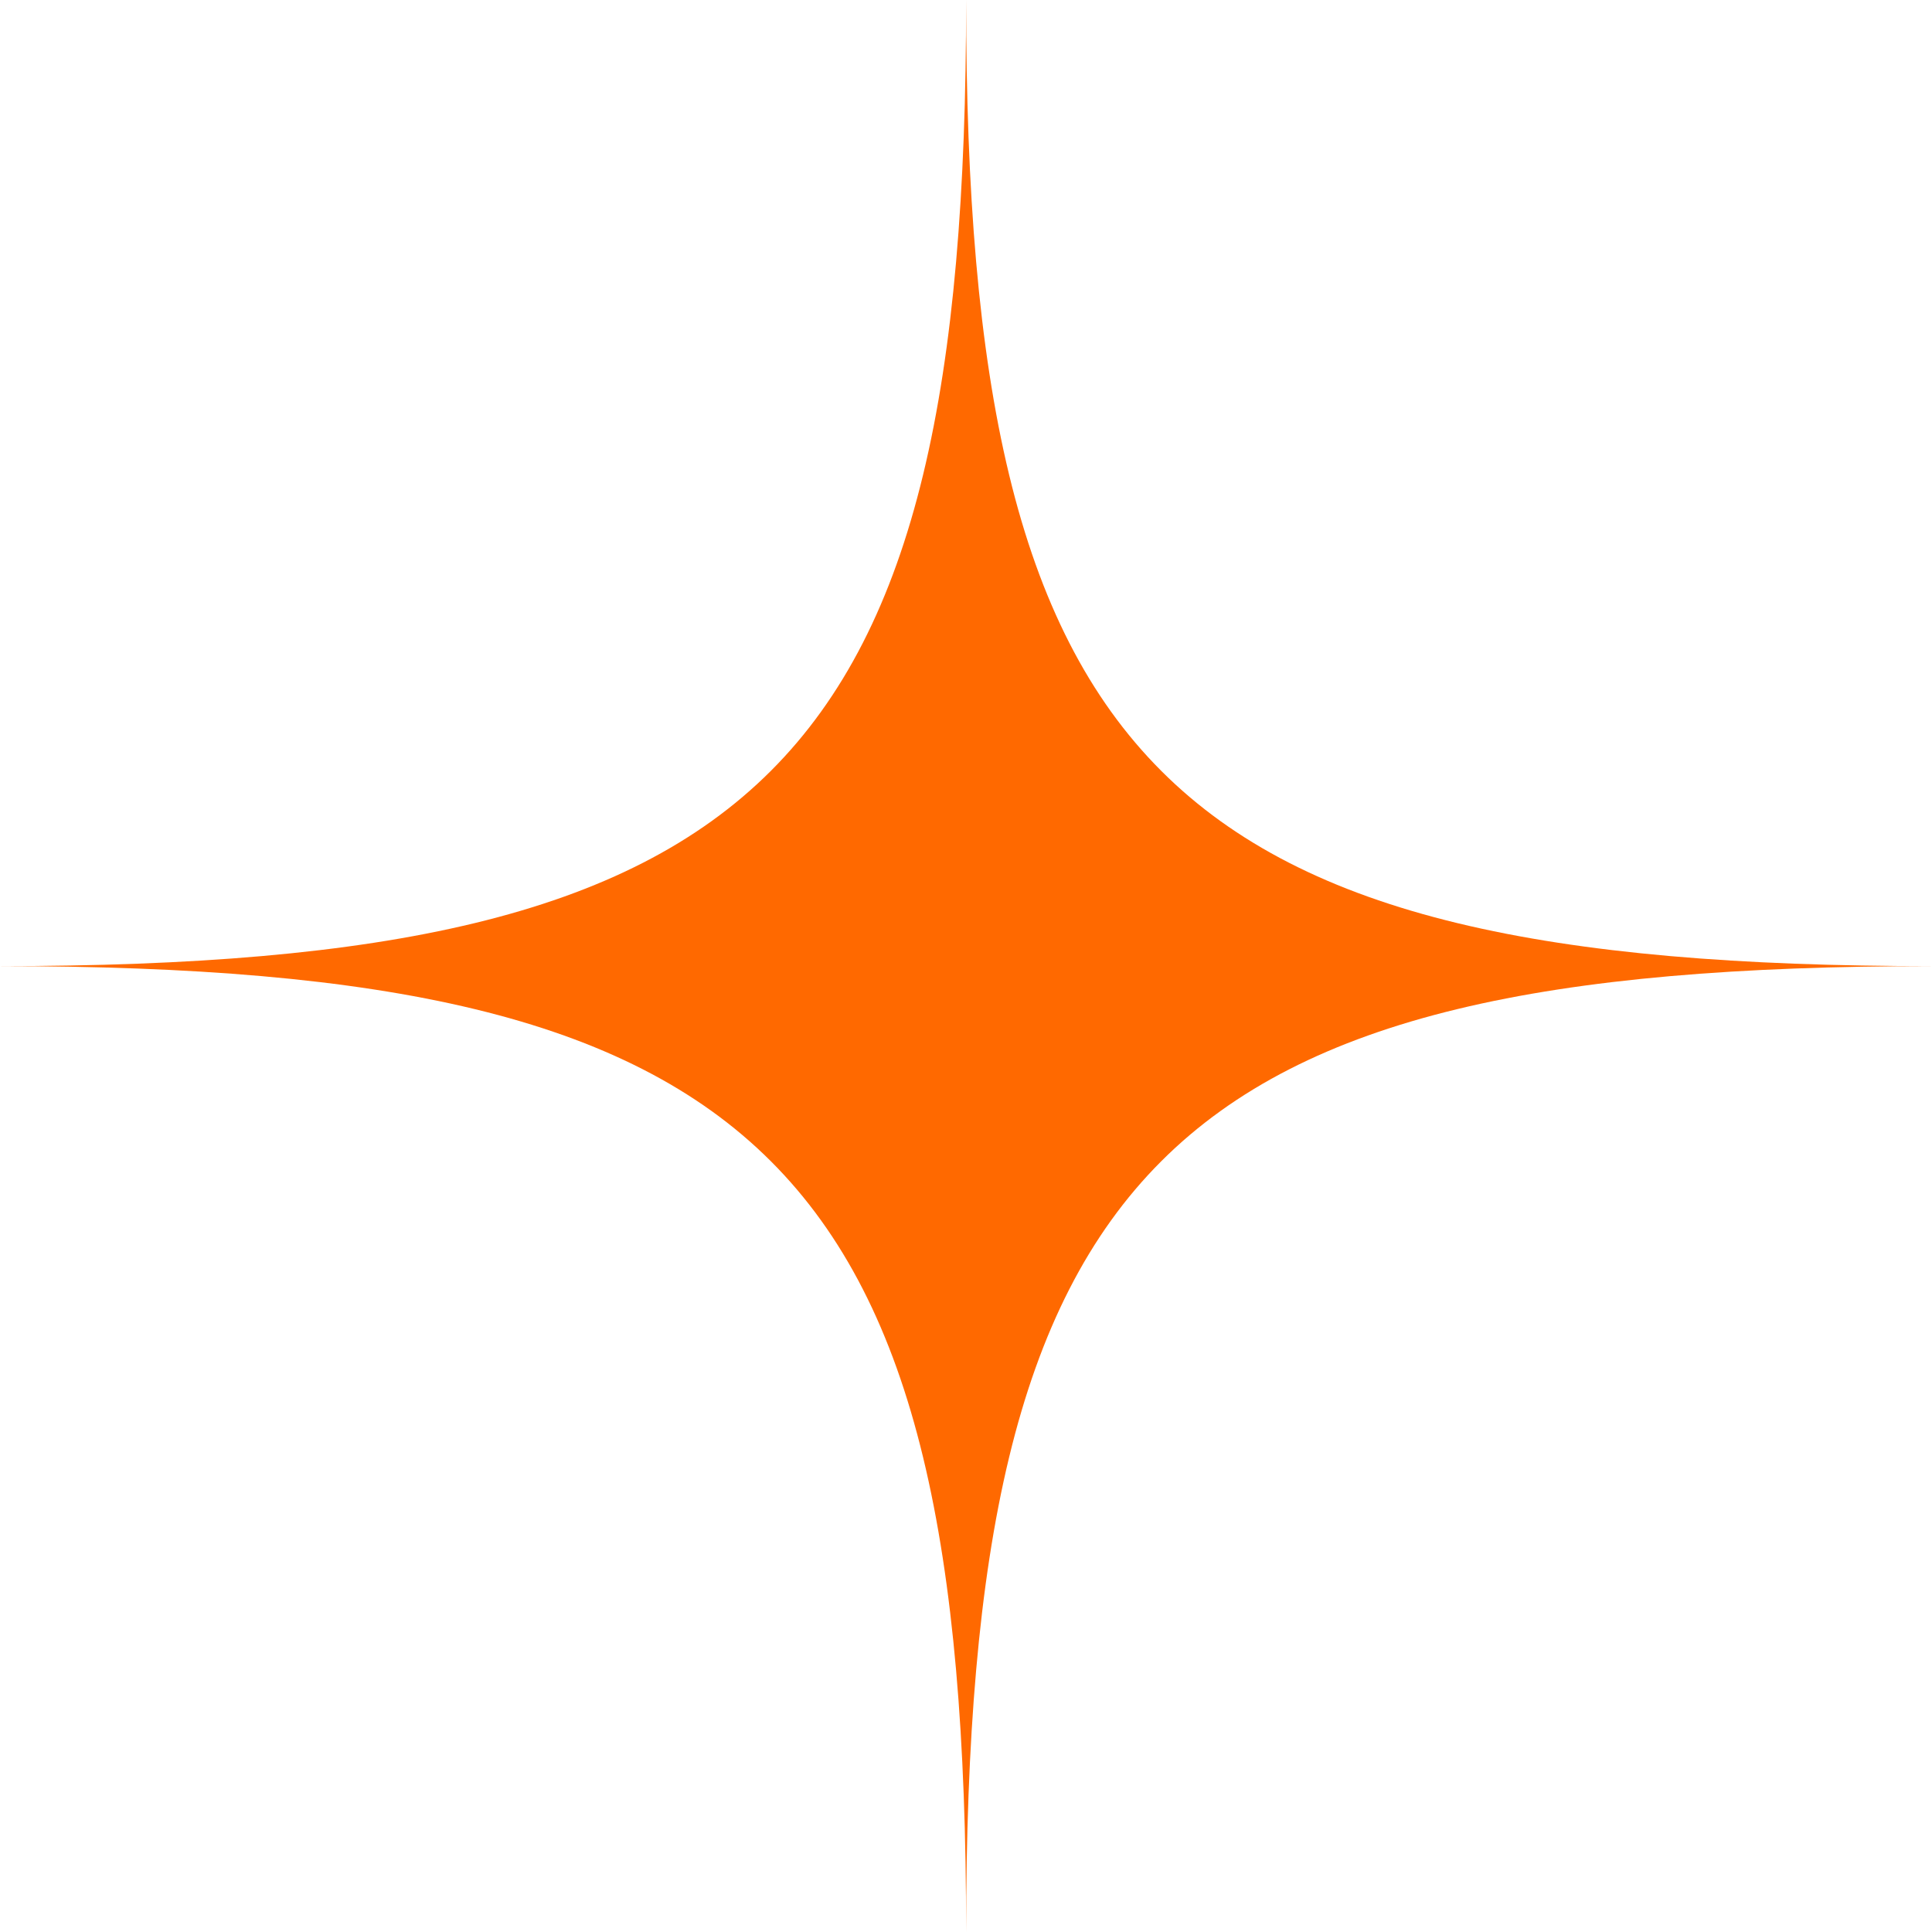 <?xml version="1.0" encoding="UTF-8"?> <svg xmlns="http://www.w3.org/2000/svg" xmlns:xlink="http://www.w3.org/1999/xlink" xmlns:xodm="http://www.corel.com/coreldraw/odm/2003" xml:space="preserve" width="53px" height="53px" version="1.1" style="shape-rendering:geometricPrecision; text-rendering:geometricPrecision; image-rendering:optimizeQuality; fill-rule:evenodd; clip-rule:evenodd" viewBox="0 0 77.23 77.23"> <defs> <style type="text/css"> .fil0 {fill:#FF6900} </style> </defs> <g id="Слой_x0020_1">  <path class="fil0" d="M38.62 77.23c0,-30.68 -7.94,-38.61 -38.62,-38.61 30.68,0 38.62,-7.94 38.62,-38.62 0,30.68 7.93,38.62 38.61,38.62 -30.68,0 -38.61,7.93 -38.61,38.61z"></path> </g> </svg> 
